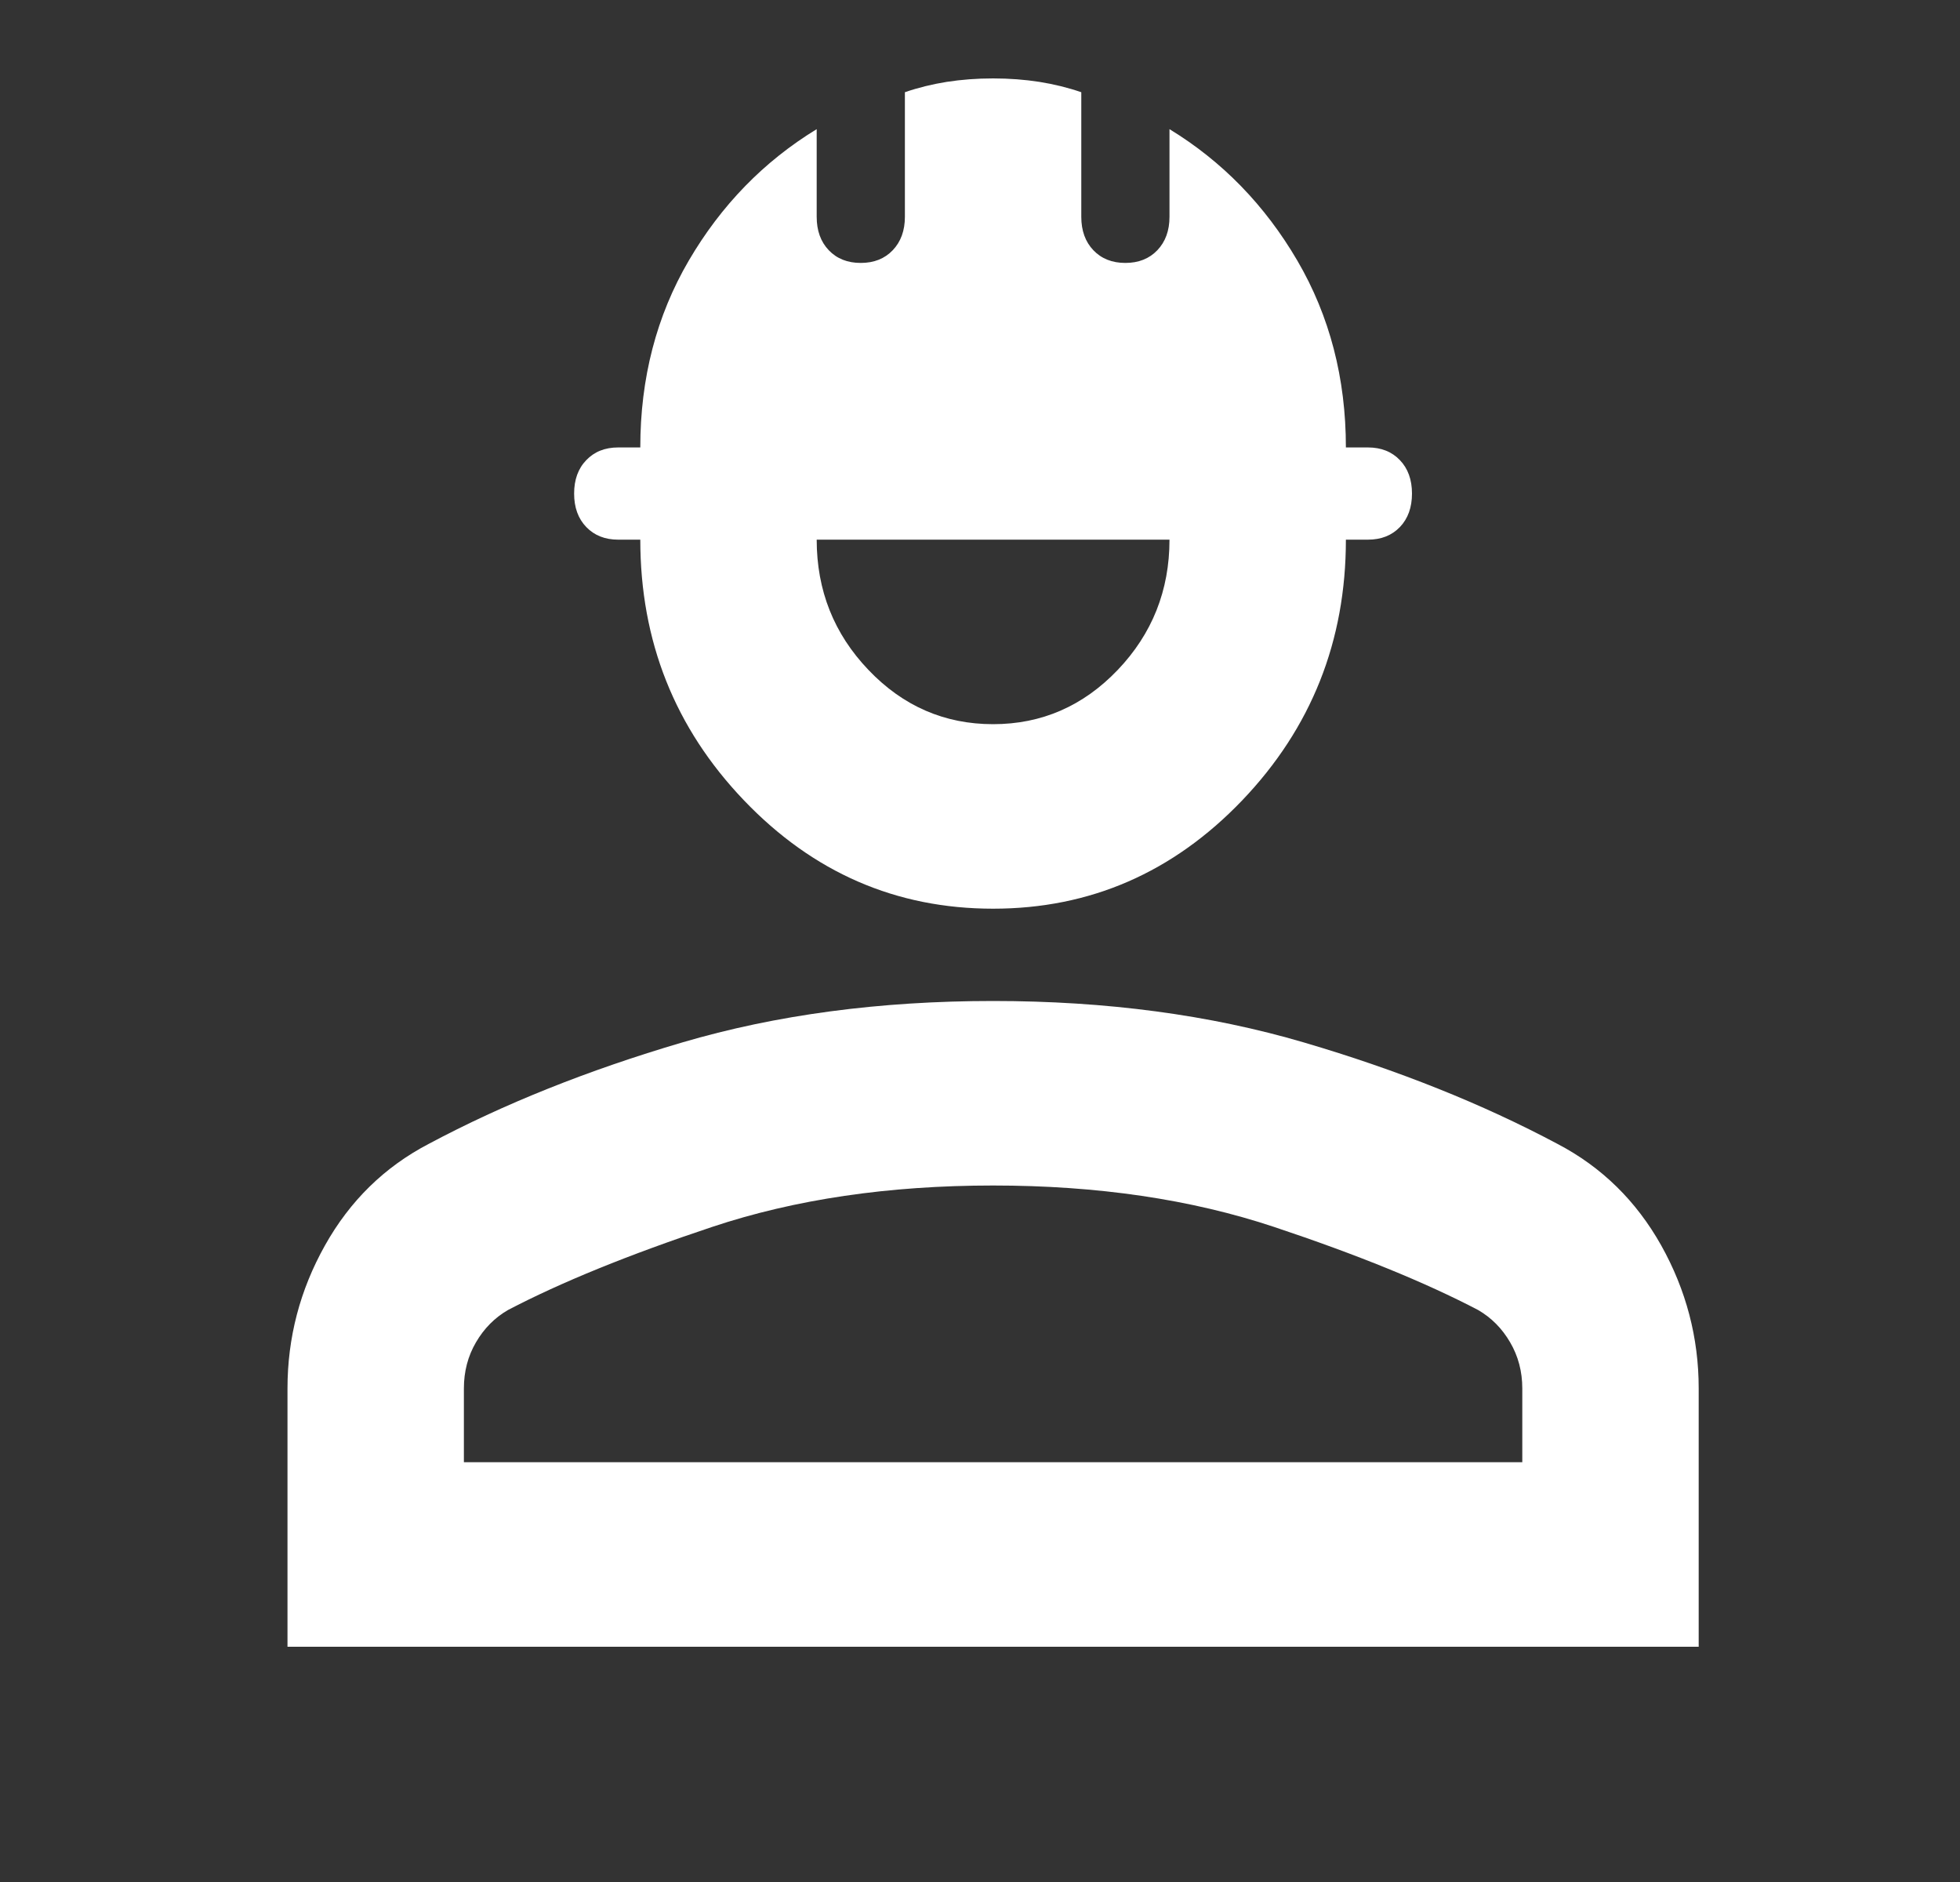 <svg xmlns="http://www.w3.org/2000/svg" width="25" height="24" viewBox="0 0 25 24" fill="none"><rect x="0" y="0" width="25" height="24" fill="#333333" stroke="none"/><path d="M3.667 21V17.706C3.667 17.059 3.826 16.451 4.145 15.882C4.463 15.314 4.904 14.882 5.467 14.588C6.423 14.078 7.501 13.647 8.701 13.294C9.901 12.941 11.223 12.765 12.667 12.765C14.11 12.765 15.432 12.941 16.632 13.294C17.832 13.647 18.91 14.078 19.867 14.588C20.429 14.882 20.87 15.314 21.189 15.882C21.507 16.451 21.667 17.059 21.667 17.706V21H3.667ZM5.917 18.647H19.417V17.706C19.417 17.49 19.365 17.294 19.262 17.118C19.159 16.941 19.023 16.804 18.854 16.706C18.179 16.353 17.312 16 16.253 15.647C15.193 15.294 13.998 15.118 12.667 15.118C11.335 15.118 10.14 15.294 9.081 15.647C8.021 16 7.154 16.353 6.479 16.706C6.31 16.804 6.174 16.941 6.071 17.118C5.968 17.294 5.917 17.49 5.917 17.706V18.647ZM12.667 11.588C11.429 11.588 10.37 11.127 9.489 10.206C8.607 9.284 8.167 8.176 8.167 6.882H7.885C7.717 6.882 7.581 6.828 7.478 6.721C7.374 6.613 7.323 6.471 7.323 6.294C7.323 6.118 7.374 5.975 7.478 5.868C7.581 5.76 7.717 5.706 7.885 5.706H8.167C8.167 4.824 8.373 4.029 8.785 3.324C9.198 2.618 9.742 2.059 10.417 1.647V2.765C10.417 2.941 10.468 3.083 10.571 3.191C10.674 3.299 10.81 3.353 10.979 3.353C11.148 3.353 11.284 3.299 11.387 3.191C11.49 3.083 11.542 2.941 11.542 2.765V1.176C11.71 1.118 11.889 1.074 12.076 1.044C12.264 1.015 12.46 1 12.667 1C12.873 1 13.07 1.015 13.257 1.044C13.445 1.074 13.623 1.118 13.792 1.176V2.765C13.792 2.941 13.843 3.083 13.946 3.191C14.049 3.299 14.185 3.353 14.354 3.353C14.523 3.353 14.659 3.299 14.762 3.191C14.865 3.083 14.917 2.941 14.917 2.765V1.647C15.592 2.059 16.135 2.618 16.548 3.324C16.96 4.029 17.167 4.824 17.167 5.706H17.448C17.617 5.706 17.753 5.76 17.856 5.868C17.959 5.975 18.01 6.118 18.01 6.294C18.01 6.471 17.959 6.613 17.856 6.721C17.753 6.828 17.617 6.882 17.448 6.882H17.167C17.167 8.176 16.726 9.284 15.845 10.206C14.963 11.127 13.904 11.588 12.667 11.588ZM12.667 9.235C13.285 9.235 13.815 9.005 14.256 8.544C14.696 8.083 14.917 7.529 14.917 6.882H10.417C10.417 7.529 10.637 8.083 11.078 8.544C11.518 9.005 12.048 9.235 12.667 9.235Z" fill="white"></path></svg>